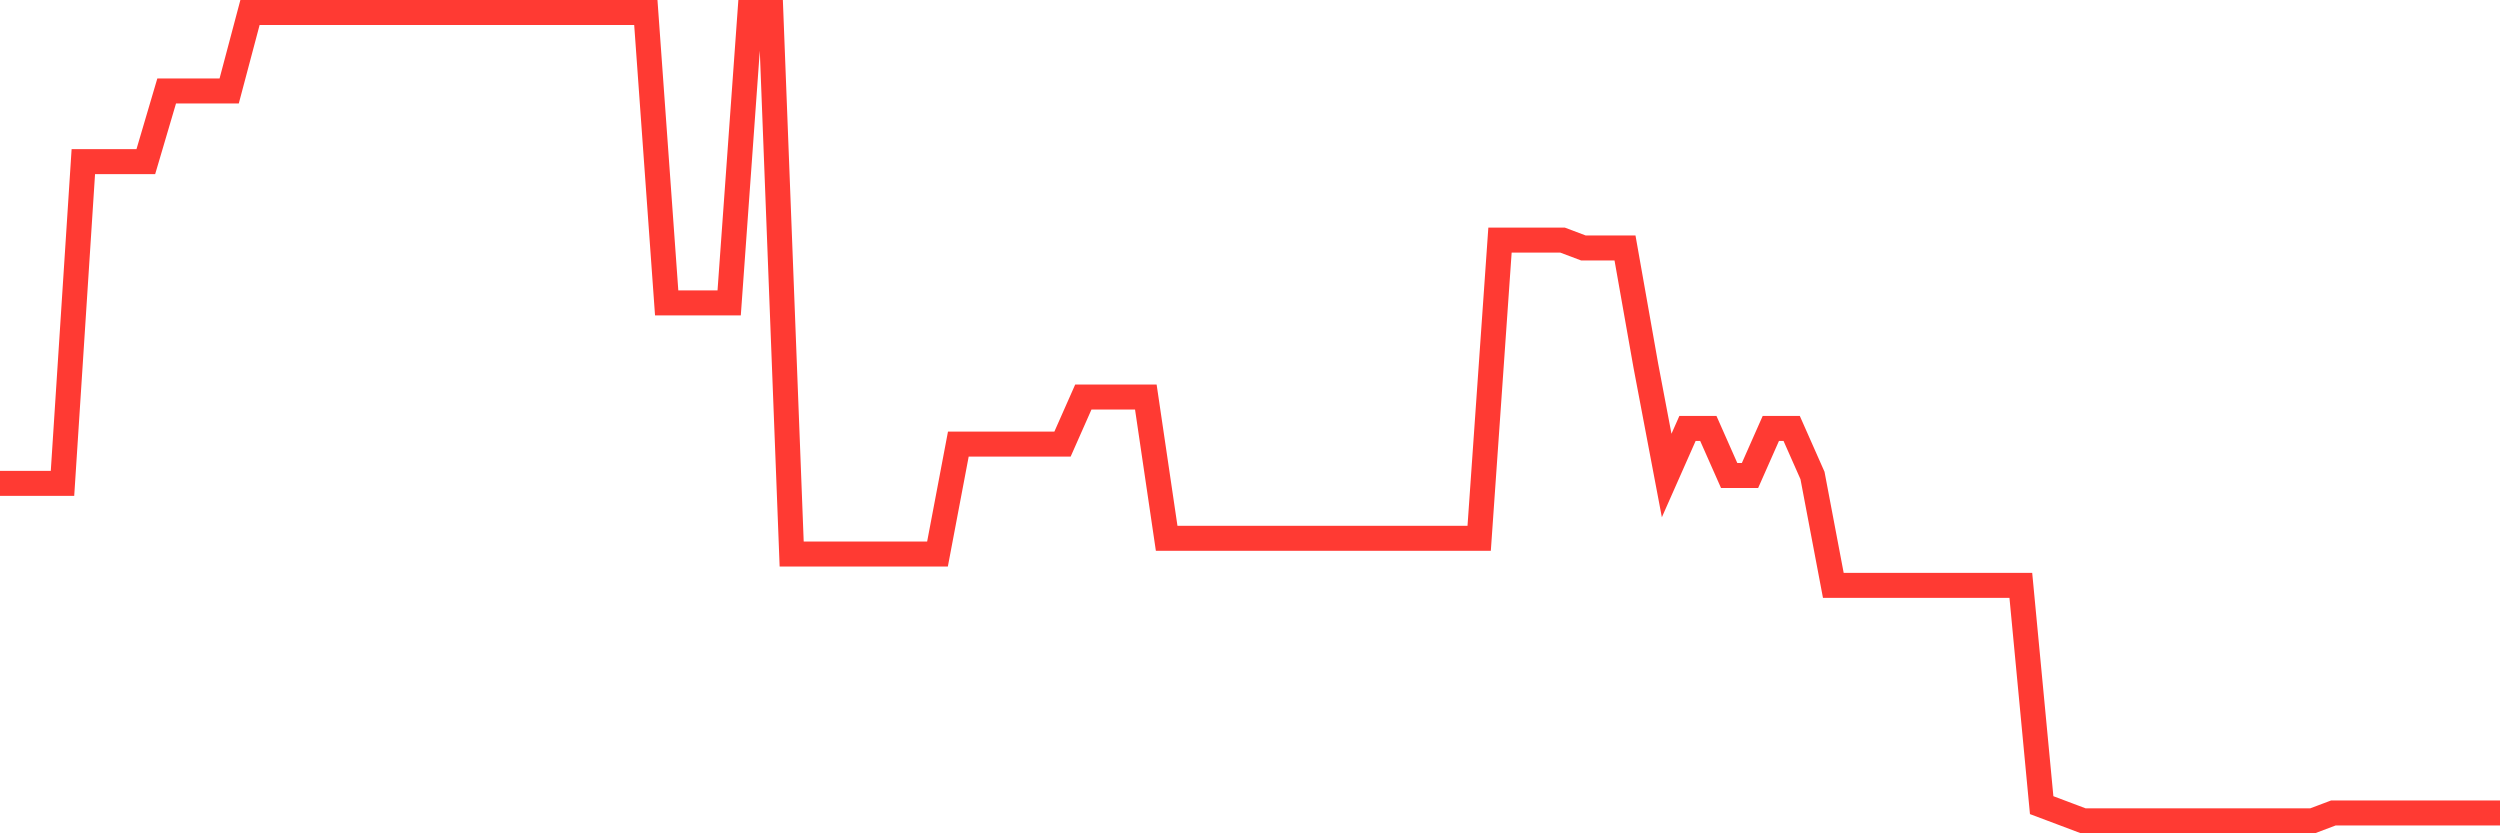 <svg
  xmlns="http://www.w3.org/2000/svg"
  xmlns:xlink="http://www.w3.org/1999/xlink"
  width="120"
  height="40"
  viewBox="0 0 120 40"
  preserveAspectRatio="none"
>
  <polyline
    points="0,23.202 1,23.202 2,23.202 3,23.202 4,7.757 5,7.757 6,7.757 7,7.757 8,4.367 9,4.367 10,4.367 11,4.367 12,0.6 13,0.6 14,0.6 15,0.6 16,0.6 17,0.6 18,0.6 19,0.6 20,0.6 21,0.6 22,0.6 23,0.6 24,0.6 25,0.6 26,0.6 27,0.6 28,0.6 29,0.6 30,0.6 31,0.6 32,14.538 33,14.538 34,14.538 35,14.538 36,0.6 37,0.6 38,26.592 39,26.592 40,26.592 41,26.592 42,26.592 43,26.592 44,26.592 45,26.592 46,21.318 47,21.318 48,21.318 49,21.318 50,21.318 51,21.318 52,19.058 53,19.058 54,19.058 55,19.058 56,25.839 57,25.839 58,25.839 59,25.839 60,25.839 61,25.839 62,25.839 63,25.839 64,25.839 65,25.839 66,25.839 67,25.839 68,25.839 69,25.839 70,25.839 71,25.839 72,11.524 73,11.524 74,11.524 75,11.524 76,11.901 77,11.901 78,11.901 79,17.551 80,22.825 81,20.565 82,20.565 83,22.825 84,22.825 85,20.565 86,20.565 87,22.825 88,28.099 89,28.099 90,28.099 91,28.099 92,28.099 93,28.099 94,28.099 95,28.099 96,28.099 97,28.099 98,38.647 99,39.023 100,39.4 101,39.4 102,39.4 103,39.4 104,39.4 105,39.4 106,39.4 107,39.4 108,39.4 109,39.4 110,39.4 111,39.4 112,39.023 113,39.023 114,39.023 115,39.023 116,39.023 117,39.023 118,39.023 119,39.023 120,39.023"
    fill="none"
    stroke="#ff3a33"
    stroke-width="1.2"
  >
  </polyline>
</svg>